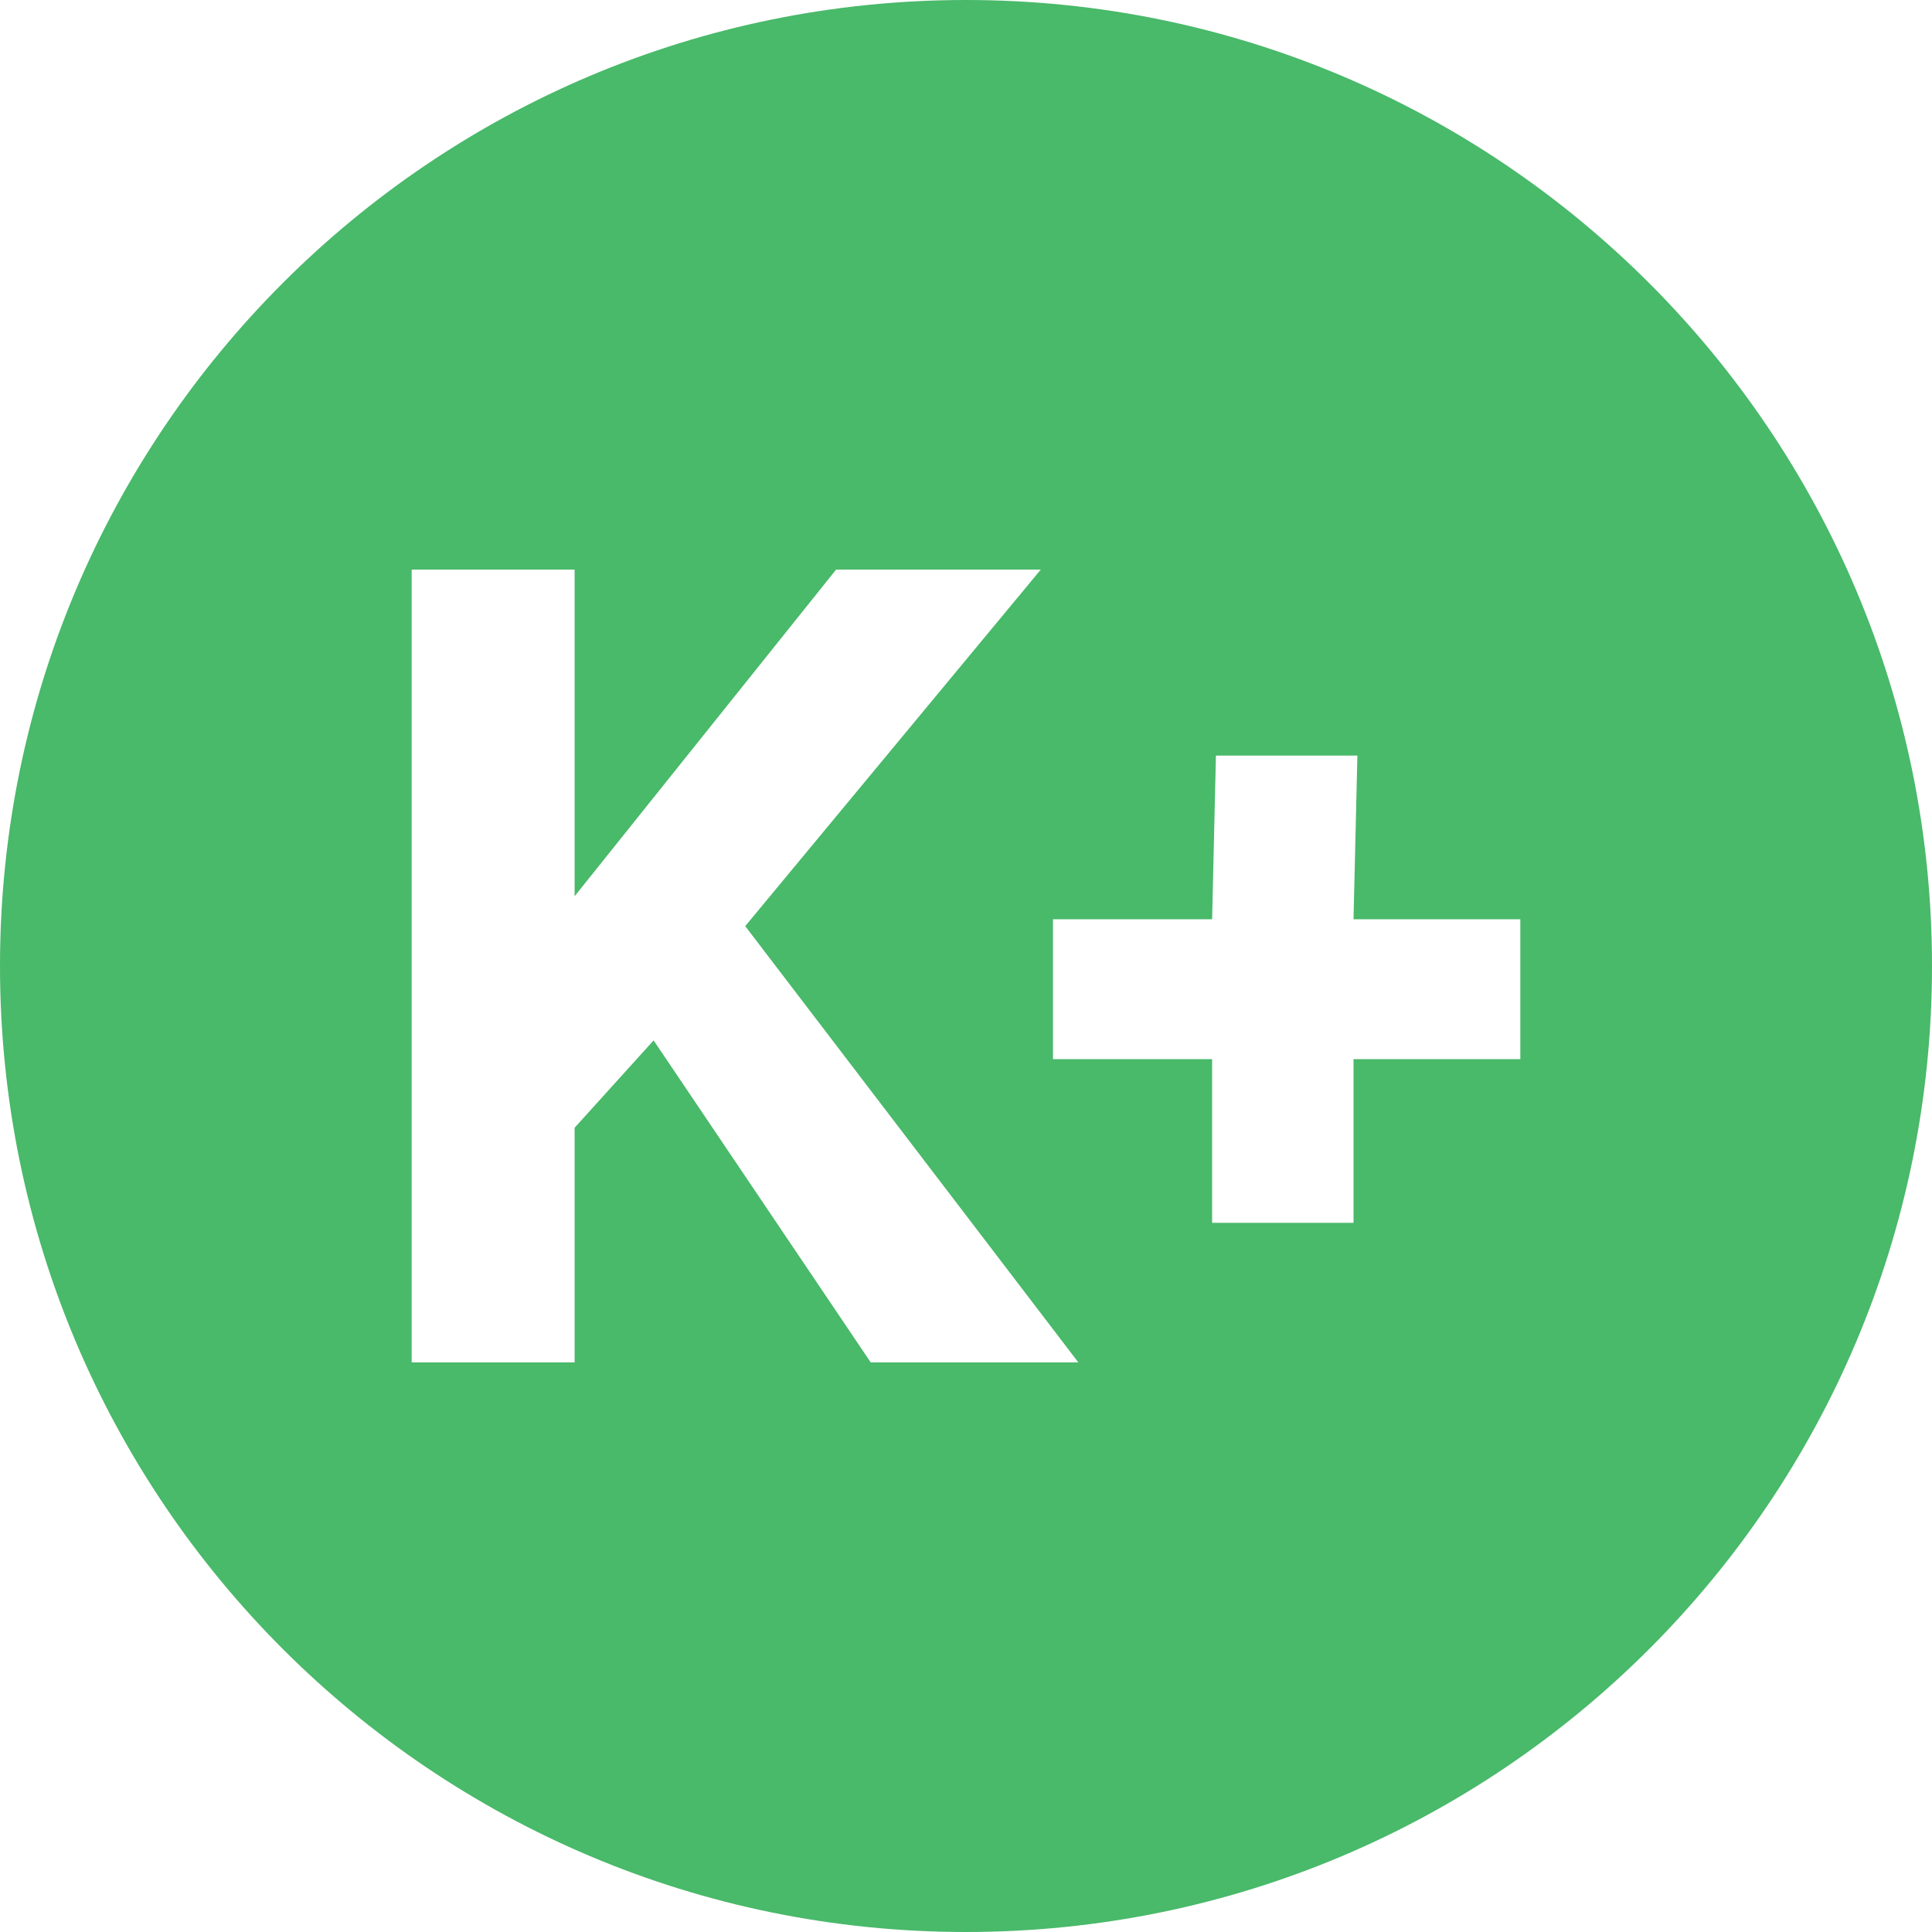 <?xml version="1.0" encoding="UTF-8"?> <svg xmlns="http://www.w3.org/2000/svg" width="36" height="36" viewBox="0 0 36 36" fill="none"><path d="M18 0C8.057 0 0 8.057 0 18C0 27.943 8.057 36 18 36C27.943 36 36 27.943 36 18C36 8.057 27.936 0 18 0ZM16.229 25.393L12.179 19.386L10.707 21.014V25.386H7.671V10.614H10.707V16.7L15.579 10.614H19.393L13.886 17.257L20.093 25.386H16.229V25.393ZM28.329 19.736H25.221V22.786H22.586V19.736H19.621V17.129H22.586L22.657 14.079H25.293L25.221 17.129H28.329V19.736Z" fill="#49B96A"></path></svg> 